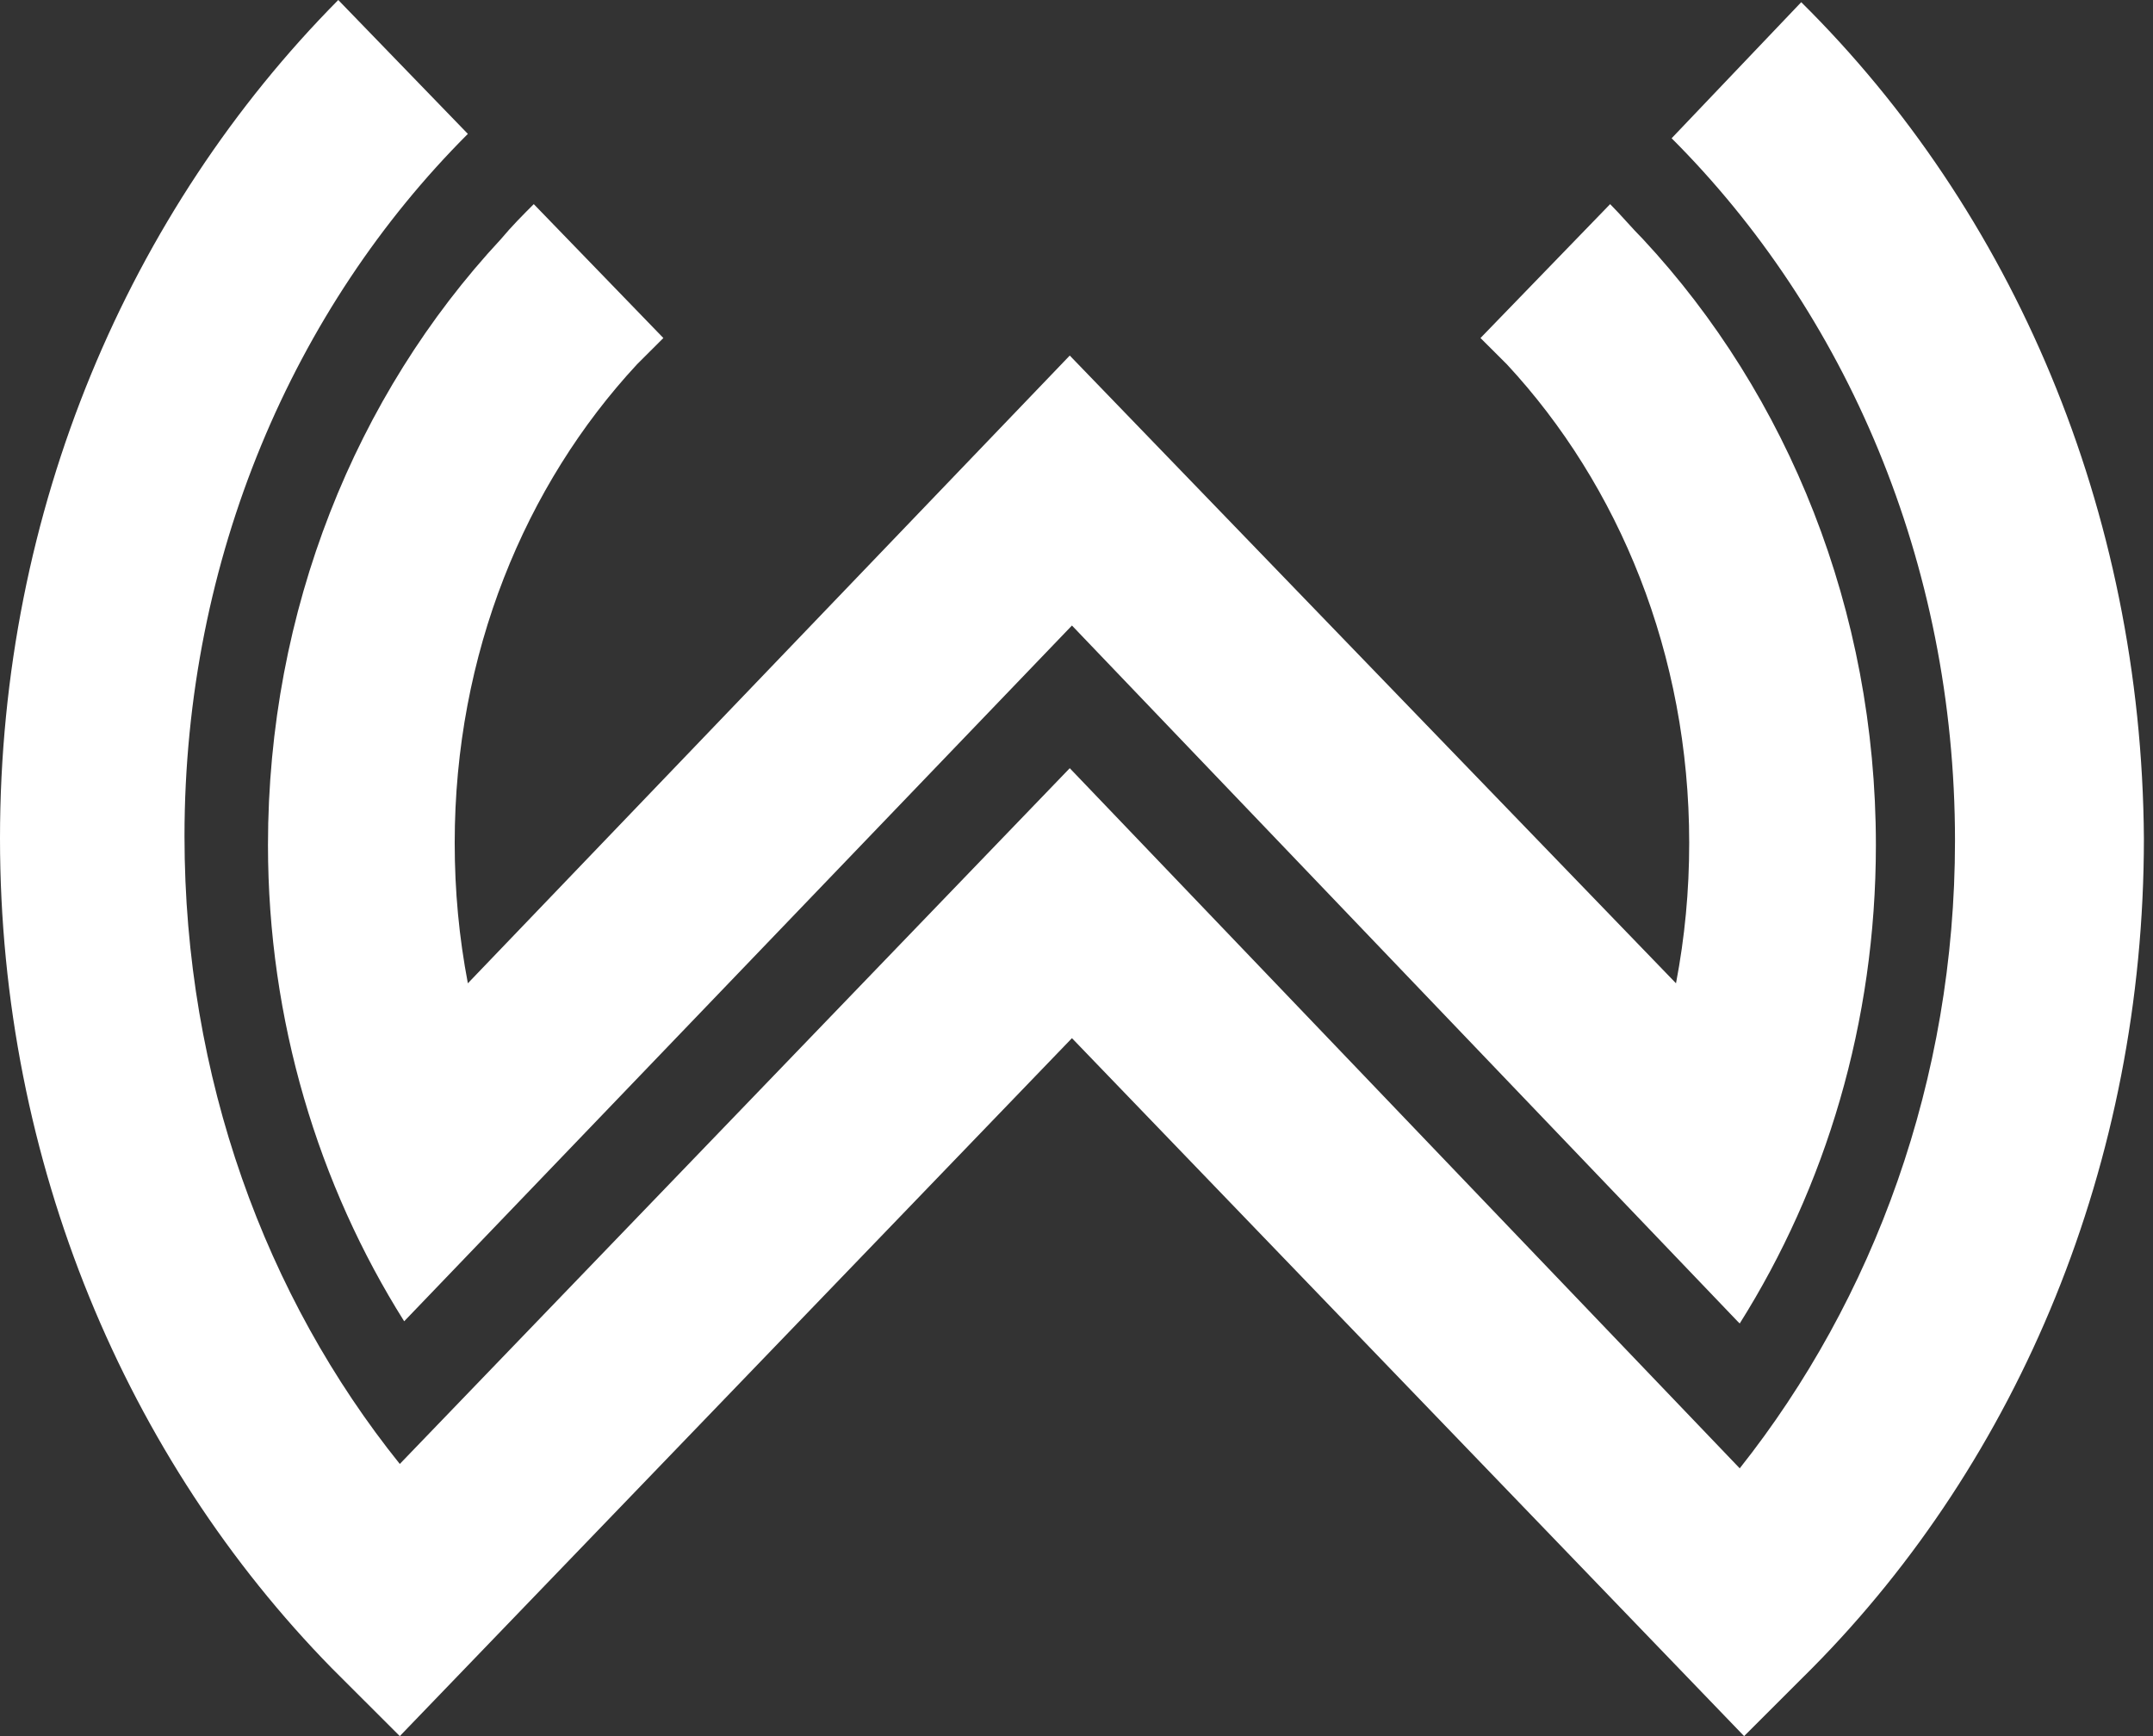<svg width="62" height="50" viewBox="0 0 62 50" fill="none" xmlns="http://www.w3.org/2000/svg">
<rect x="0" y="0" width="62" height="50" fill="#333333" stroke="none"/>
<path d="M51.87 0.063L48.138 3.982C53.135 8.976 56.298 16.182 56.298 24.21C56.298 31.1 53.957 37.421 50.099 42.288L30.806 22.124L11.513 42.162C7.654 37.358 5.313 31.037 5.313 24.083C5.313 16.056 8.476 8.85 13.473 3.856L9.741 0C3.732 6.068 0 14.665 0 24.147C0 33.502 3.669 42.035 9.552 48.041L11.513 50L30.869 29.899L50.225 50L52.186 48.041C58.132 42.035 61.738 33.502 61.738 24.147C61.674 14.665 57.942 6.068 51.87 0.063ZM11.639 38.053L30.869 18.015L50.035 38.053L50.099 38.116C52.566 34.197 54.02 29.456 54.02 24.336C54.02 17.573 51.49 11.378 47.315 6.89C46.999 6.574 46.683 6.195 46.367 5.879L42.634 9.735C42.887 9.987 43.14 10.24 43.394 10.493C46.62 13.97 48.644 18.837 48.644 24.273C48.644 25.664 48.517 26.991 48.264 28.319L30.806 10.24L13.473 28.319C13.22 26.991 13.094 25.664 13.094 24.273C13.094 18.837 15.118 13.97 18.344 10.493C18.597 10.24 18.85 9.987 19.103 9.735L15.371 5.879C15.055 6.195 14.739 6.511 14.422 6.89C10.247 11.378 7.717 17.573 7.717 24.336C7.717 29.393 9.172 34.134 11.639 38.053Z" fill="white"/>
</svg>
